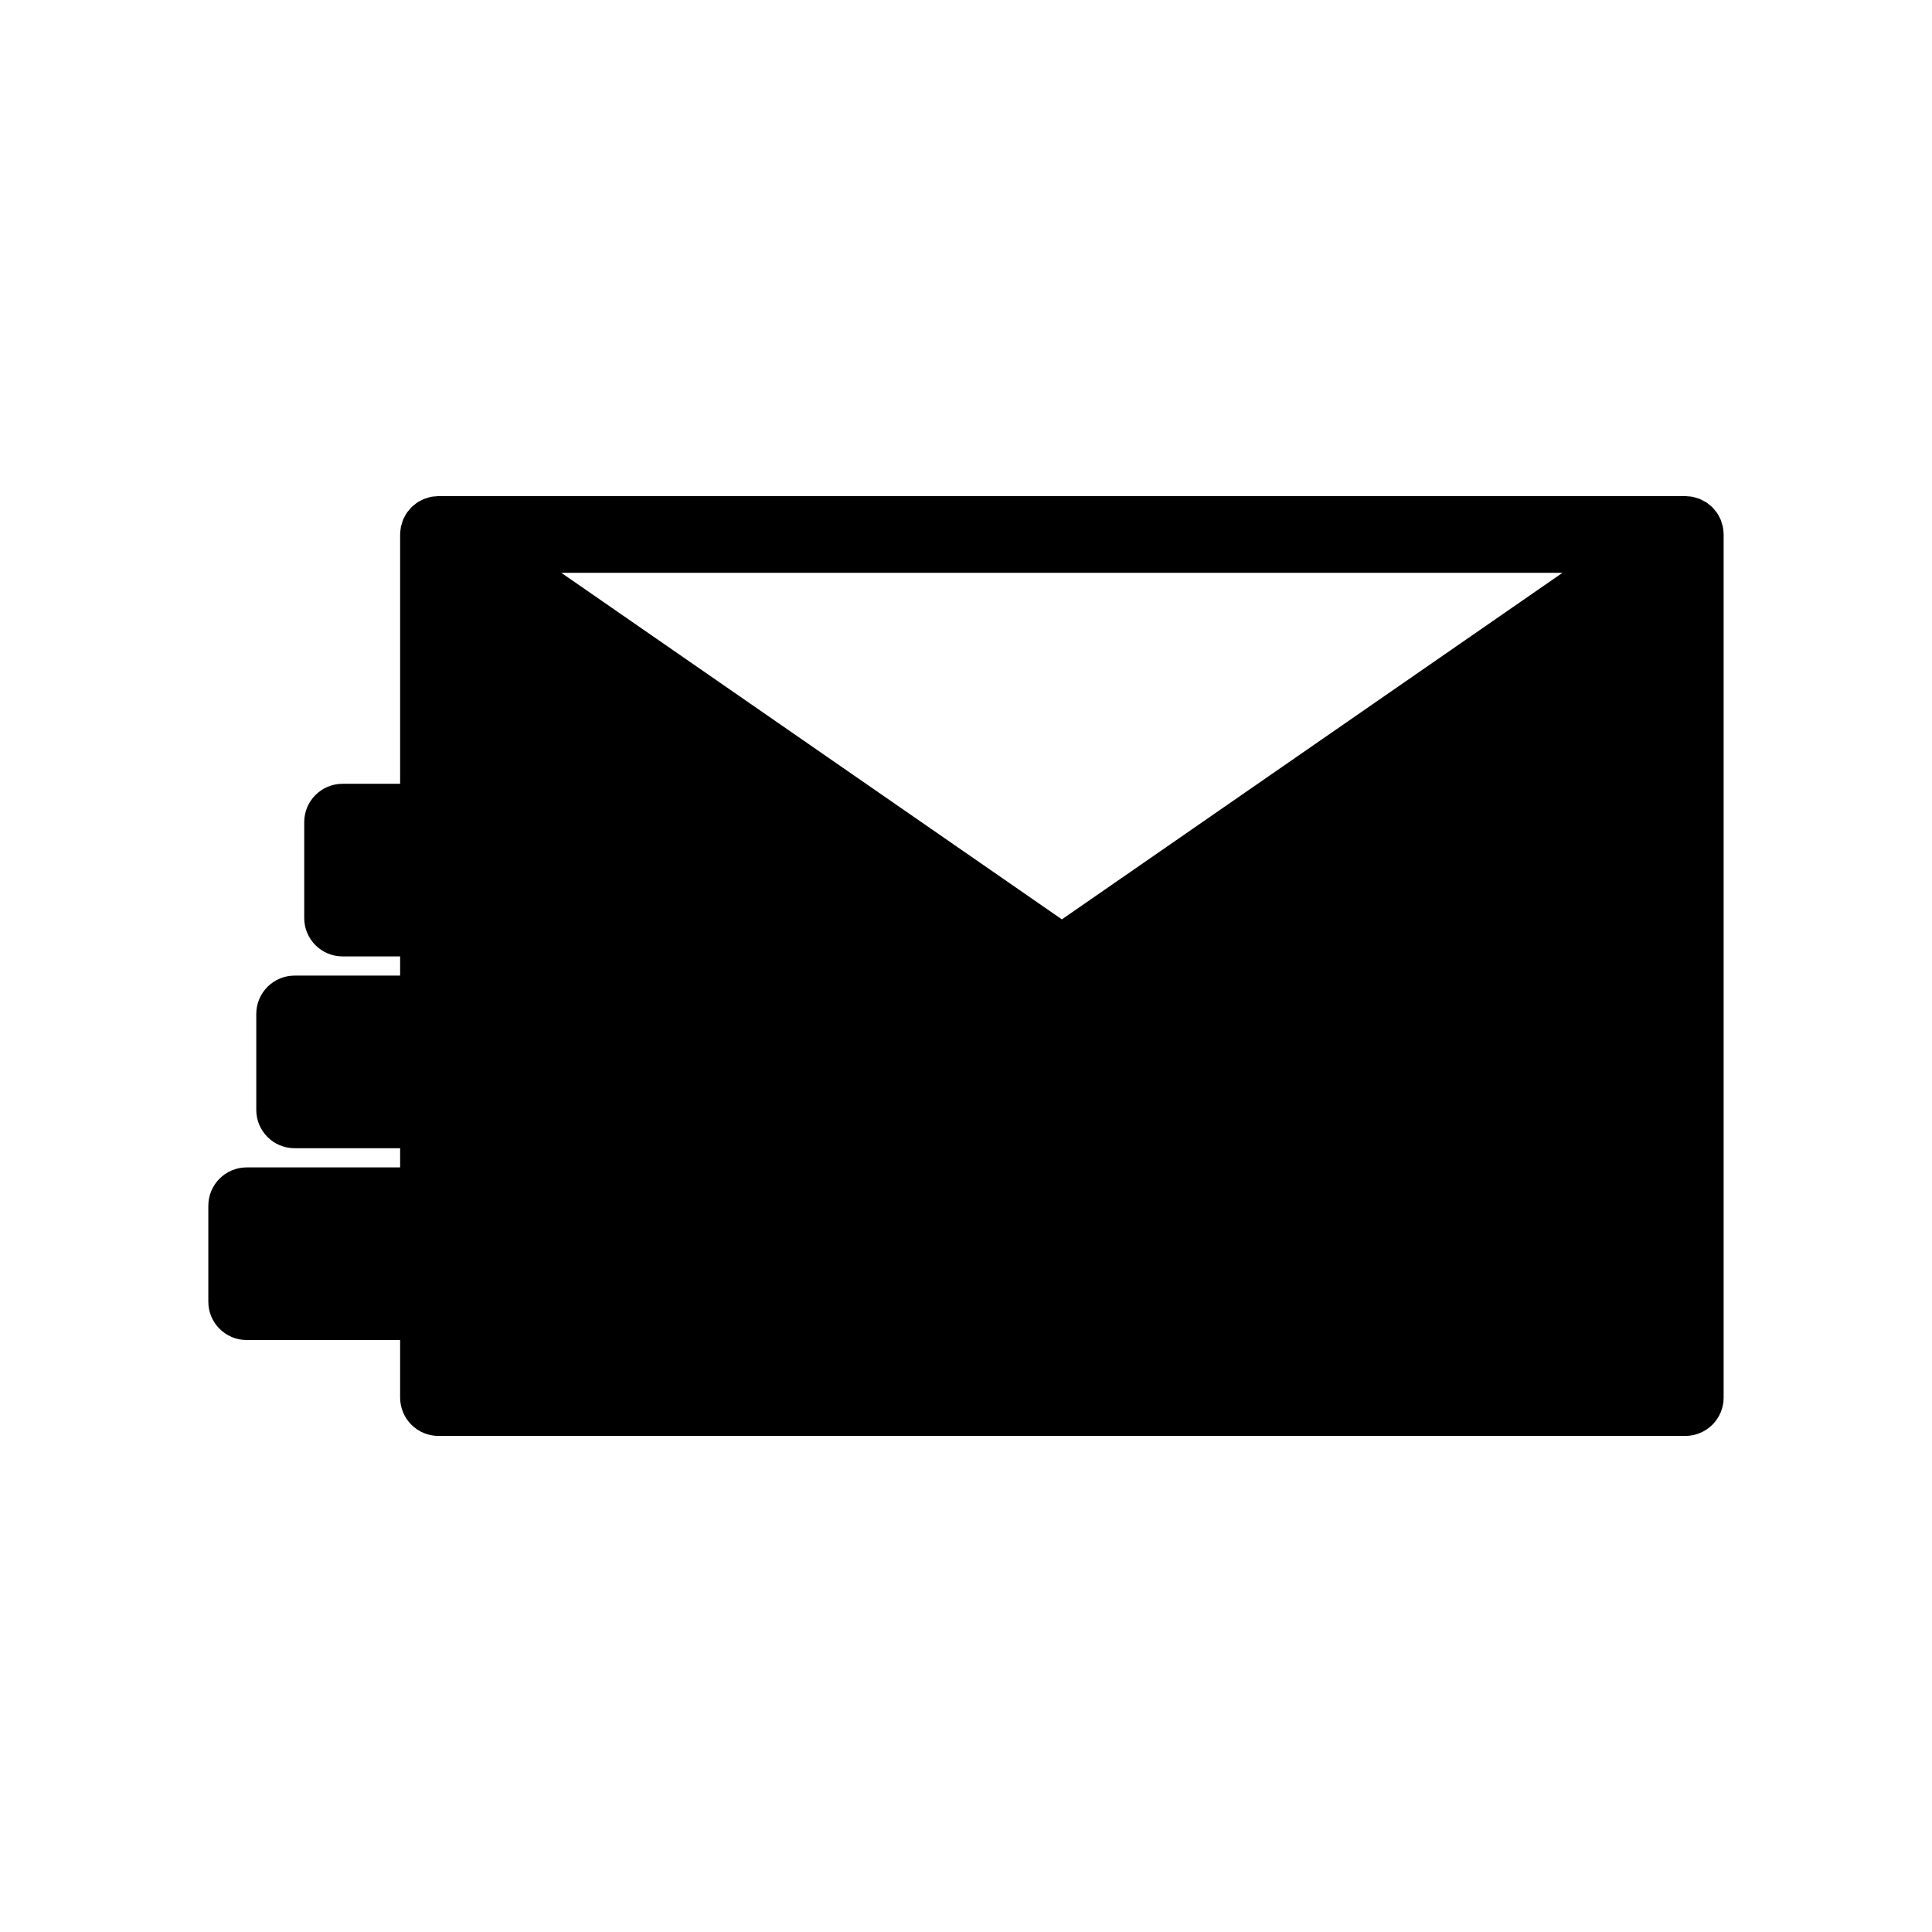 <?xml version="1.0" encoding="UTF-8"?>
<!-- Uploaded to: ICON Repo, www.iconrepo.com, Generator: ICON Repo Mixer Tools -->
<svg fill="#000000" width="800px" height="800px" version="1.1" viewBox="144 144 512 512" xmlns="http://www.w3.org/2000/svg">
 <path d="m600.61 283.89c-0.02-0.109-0.012-0.215-0.035-0.32-0.086-0.328-0.184-0.648-0.301-0.965-0.098-0.316-0.168-0.641-0.297-0.949-0.043-0.102-0.109-0.188-0.156-0.285-0.23-0.516-0.504-1.008-0.816-1.477l-0.027-0.047c-0.125-0.184-0.285-0.324-0.422-0.496-0.258-0.344-0.535-0.672-0.832-0.98-0.234-0.23-0.504-0.422-0.758-0.629-0.258-0.207-0.504-0.43-0.777-0.609l-0.004 0.004c-0.285-0.176-0.578-0.332-0.879-0.477-0.281-0.164-0.574-0.309-0.871-0.441-0.309-0.125-0.641-0.203-0.965-0.301-0.309-0.09-0.609-0.199-0.926-0.262-0.43-0.07-0.863-0.113-1.301-0.129-0.211-0.012-0.414-0.062-0.625-0.062h-330.41c-0.211 0-0.414 0.051-0.621 0.062h-0.004c-0.438 0.016-0.871 0.059-1.305 0.129-0.312 0.062-0.609 0.172-0.914 0.258-0.332 0.086-0.656 0.188-0.977 0.305-0.297 0.121-0.574 0.285-0.859 0.434-0.301 0.156-0.613 0.301-0.895 0.484-0.266 0.176-0.508 0.395-0.758 0.594-0.262 0.211-0.535 0.406-0.773 0.641l-0.004 0.004c-0.293 0.305-0.57 0.629-0.824 0.969-0.137 0.172-0.301 0.316-0.426 0.5l-0.027 0.047-0.004 0.004c-0.312 0.469-0.586 0.961-0.816 1.477-0.047 0.098-0.113 0.184-0.156 0.285-0.133 0.309-0.199 0.633-0.297 0.949-0.113 0.316-0.215 0.637-0.297 0.965-0.023 0.105-0.016 0.215-0.035 0.32-0.105 0.555-0.16 1.117-0.172 1.68l-0.004 0.059v66.082h-15.25c-5.613 0-10.168 4.555-10.168 10.168v25.418c0.004 5.613 4.555 10.164 10.168 10.164h15.25v5.082h-27.957c-5.617 0-10.168 4.555-10.168 10.168v25.418c0 5.613 4.551 10.164 10.168 10.164h27.957v5.082h-40.668c-5.613 0.004-10.164 4.555-10.164 10.168v25.418c0 5.613 4.551 10.164 10.164 10.164h40.664v15.25h0.004c0 2.695 1.07 5.281 2.977 7.188s4.492 2.981 7.191 2.977h330.41c2.695 0.004 5.281-1.07 7.188-2.977s2.977-4.492 2.977-7.188v-228.75l-0.004-0.059c-0.012-0.562-0.066-1.125-0.168-1.68zm-175.2 103.75-132.66-91.84h265.32z"/>
</svg>